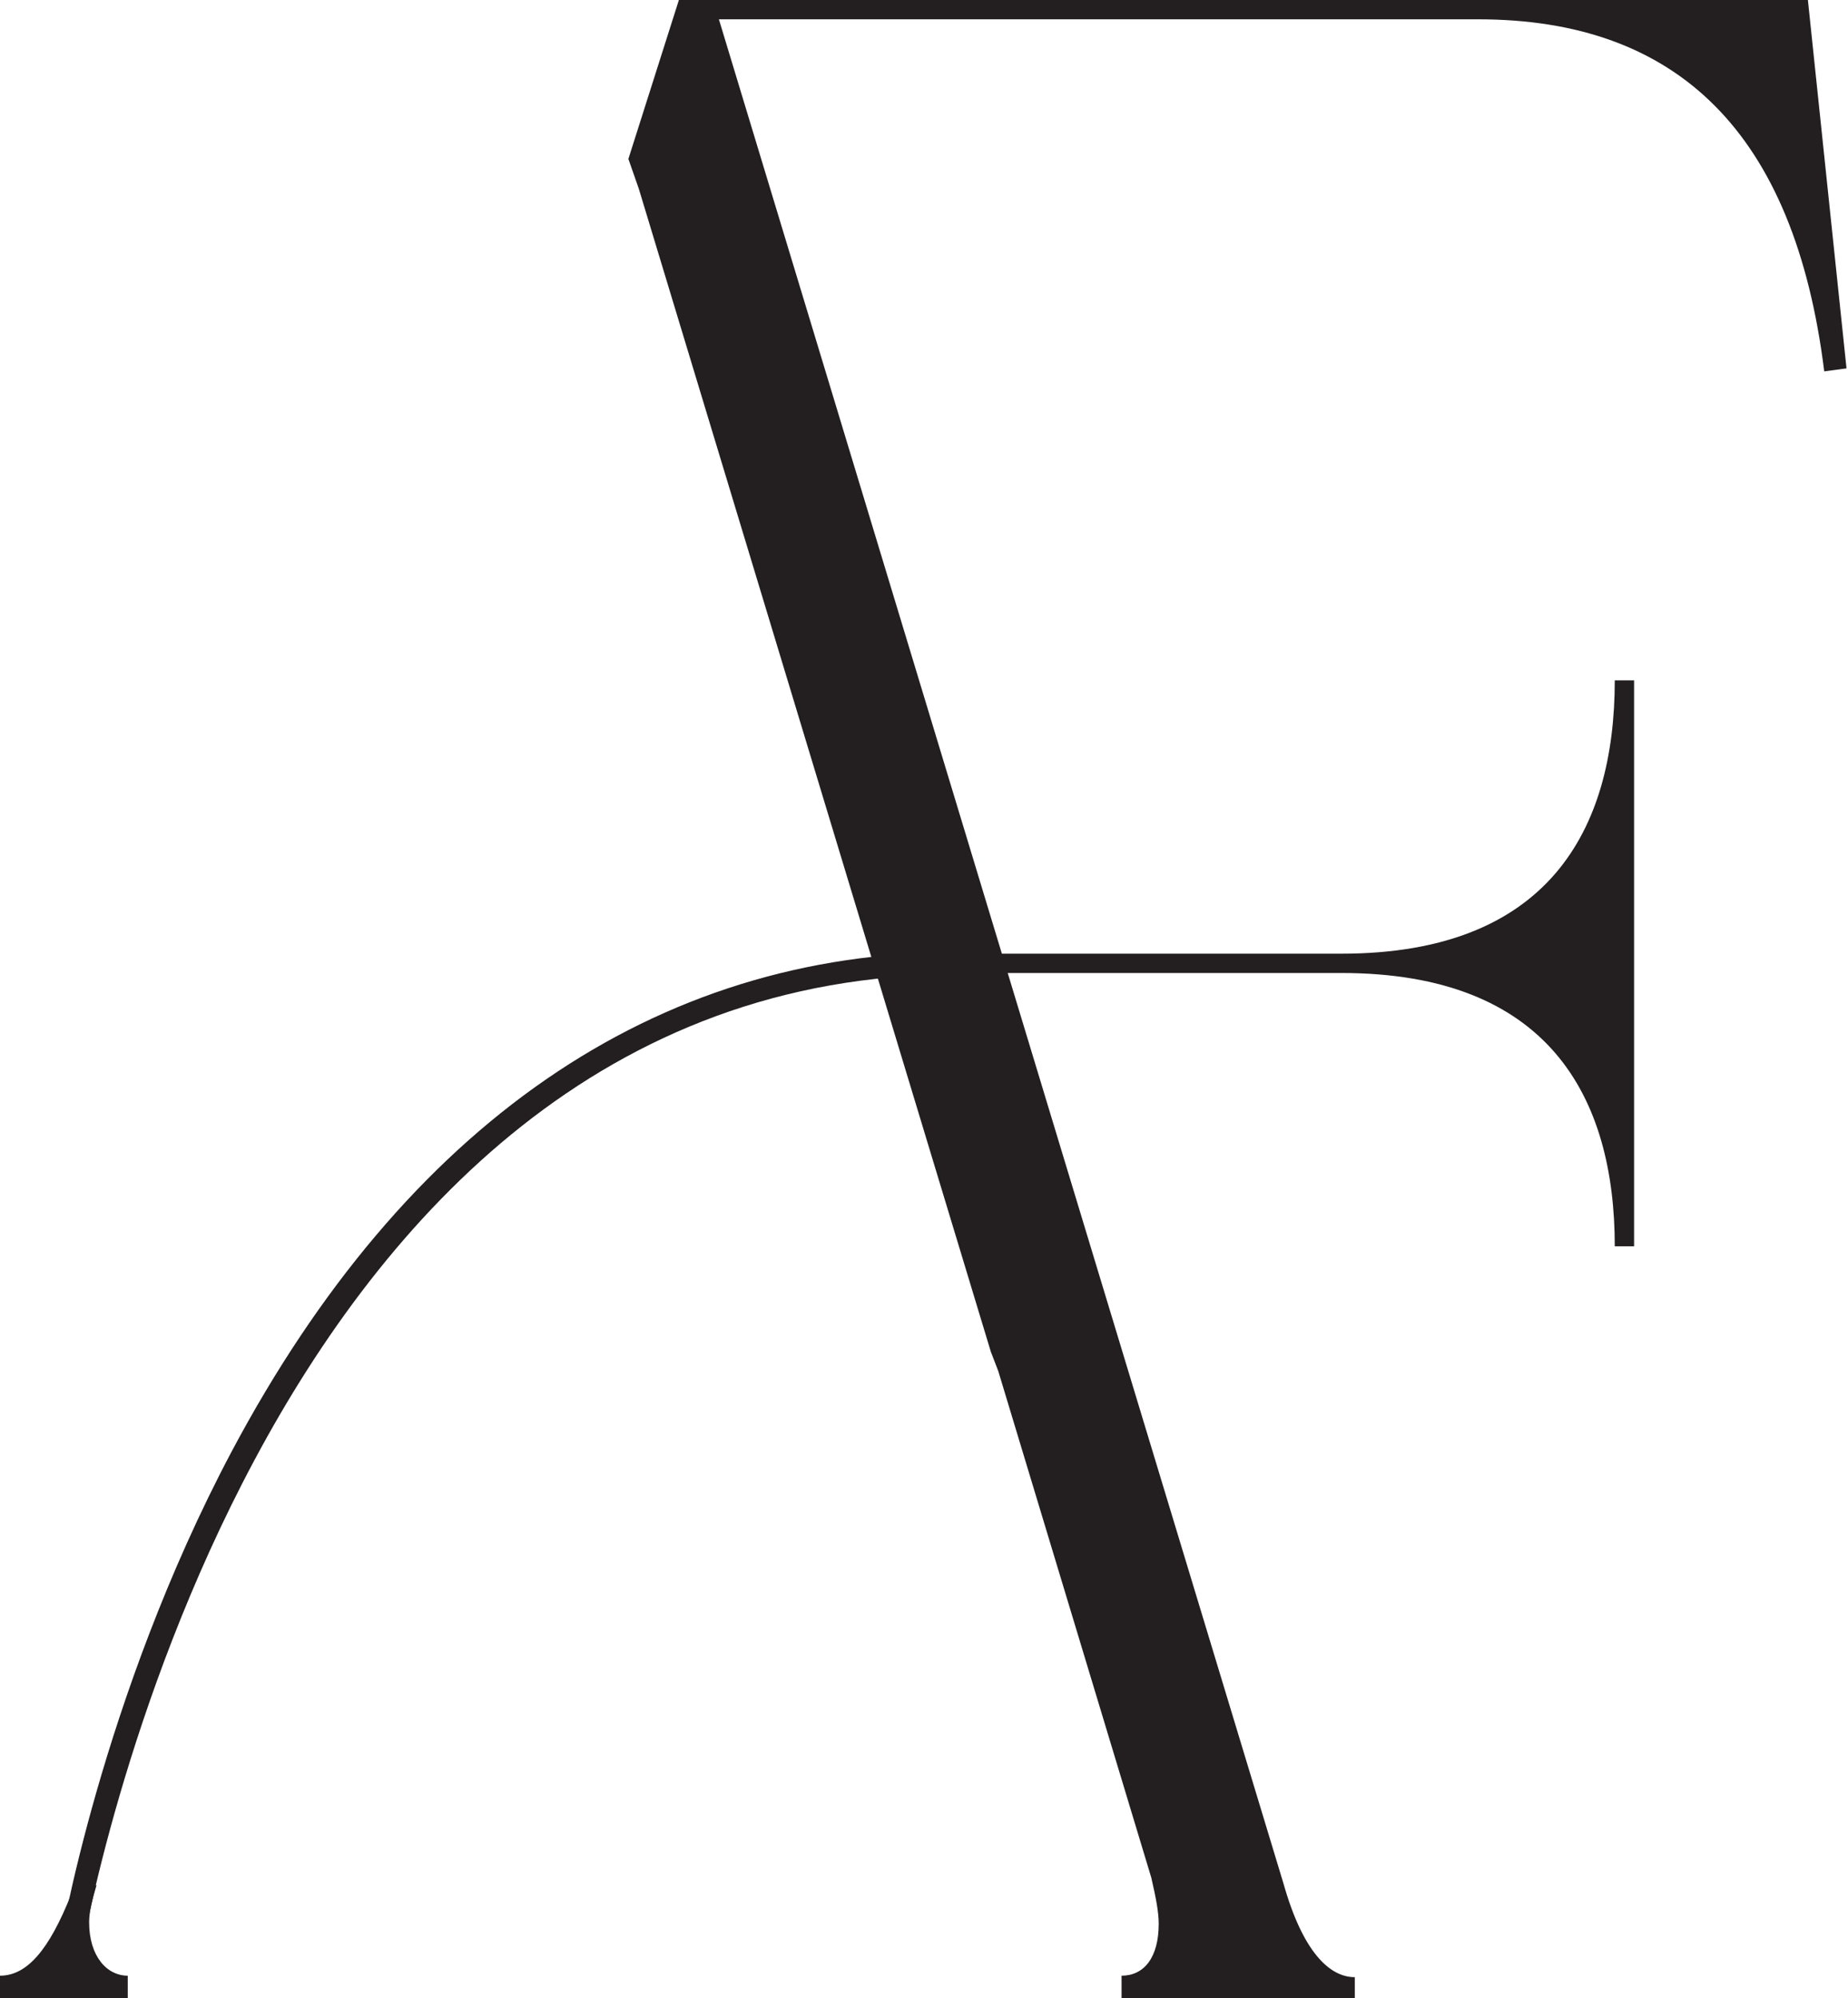 <?xml version="1.0" encoding="utf-8"?>
<!-- Generator: Adobe Illustrator 23.0.3, SVG Export Plug-In . SVG Version: 6.00 Build 0)  -->
<svg version="1.1" id="Layer_1" xmlns="http://www.w3.org/2000/svg" xmlns:xlink="http://www.w3.org/1999/xlink" x="0px" y="0px"
	 viewBox="0 0 124.4 134.5" style="enable-background:new 0 0 124.4 134.5;" xml:space="preserve">
<style type="text/css">
	.st0{fill:#231F20;}
</style>
<g>
	<g>
		<path class="st0" d="M59.5,64.2h30.8c13.9,0,18.4-8.3,18.4-18.4h1.3v38.1h-1.3c0-10.1-4.5-18.4-18.4-18.4H59.5V64.2z M47.6,1.3
			h-0.2V0h74.3l2.6,24.8l-1.5,0.2c-2-16.1-9.9-23.7-23.3-23.7H62.6H47.6z"/>
	</g>
	<g>
		<g>
			<path class="st0" d="M6.5,126.9c-0.3,1-0.5,1.8-0.5,2.5c0,2.3,1.2,3.6,2.6,3.6v1.5H0V133c1.8,0,3.3-1.7,4.8-5.5L6.5,126.9z
				 M42.3,10.7L45.7,0H48l38.4,126.8c1.3,4.6,3.1,6.3,4.8,6.3v1.5H75.5V133c1.5,0,2.5-1.2,2.5-3.5c0-0.8-0.2-1.8-0.5-3.1L67.2,92.3
				L66.7,91L43,12.7L42.3,10.7z"/>
		</g>
		<g>
			<path class="st0" d="M5.5,131.4L4,131.2c0-0.2,2.8-16.9,11.6-33.5c11.7-22,28.5-33.6,48.8-33.6v1.5
				C16.8,65.6,5.6,130.8,5.5,131.4z"/>
		</g>
	</g>
</g>
</svg>
